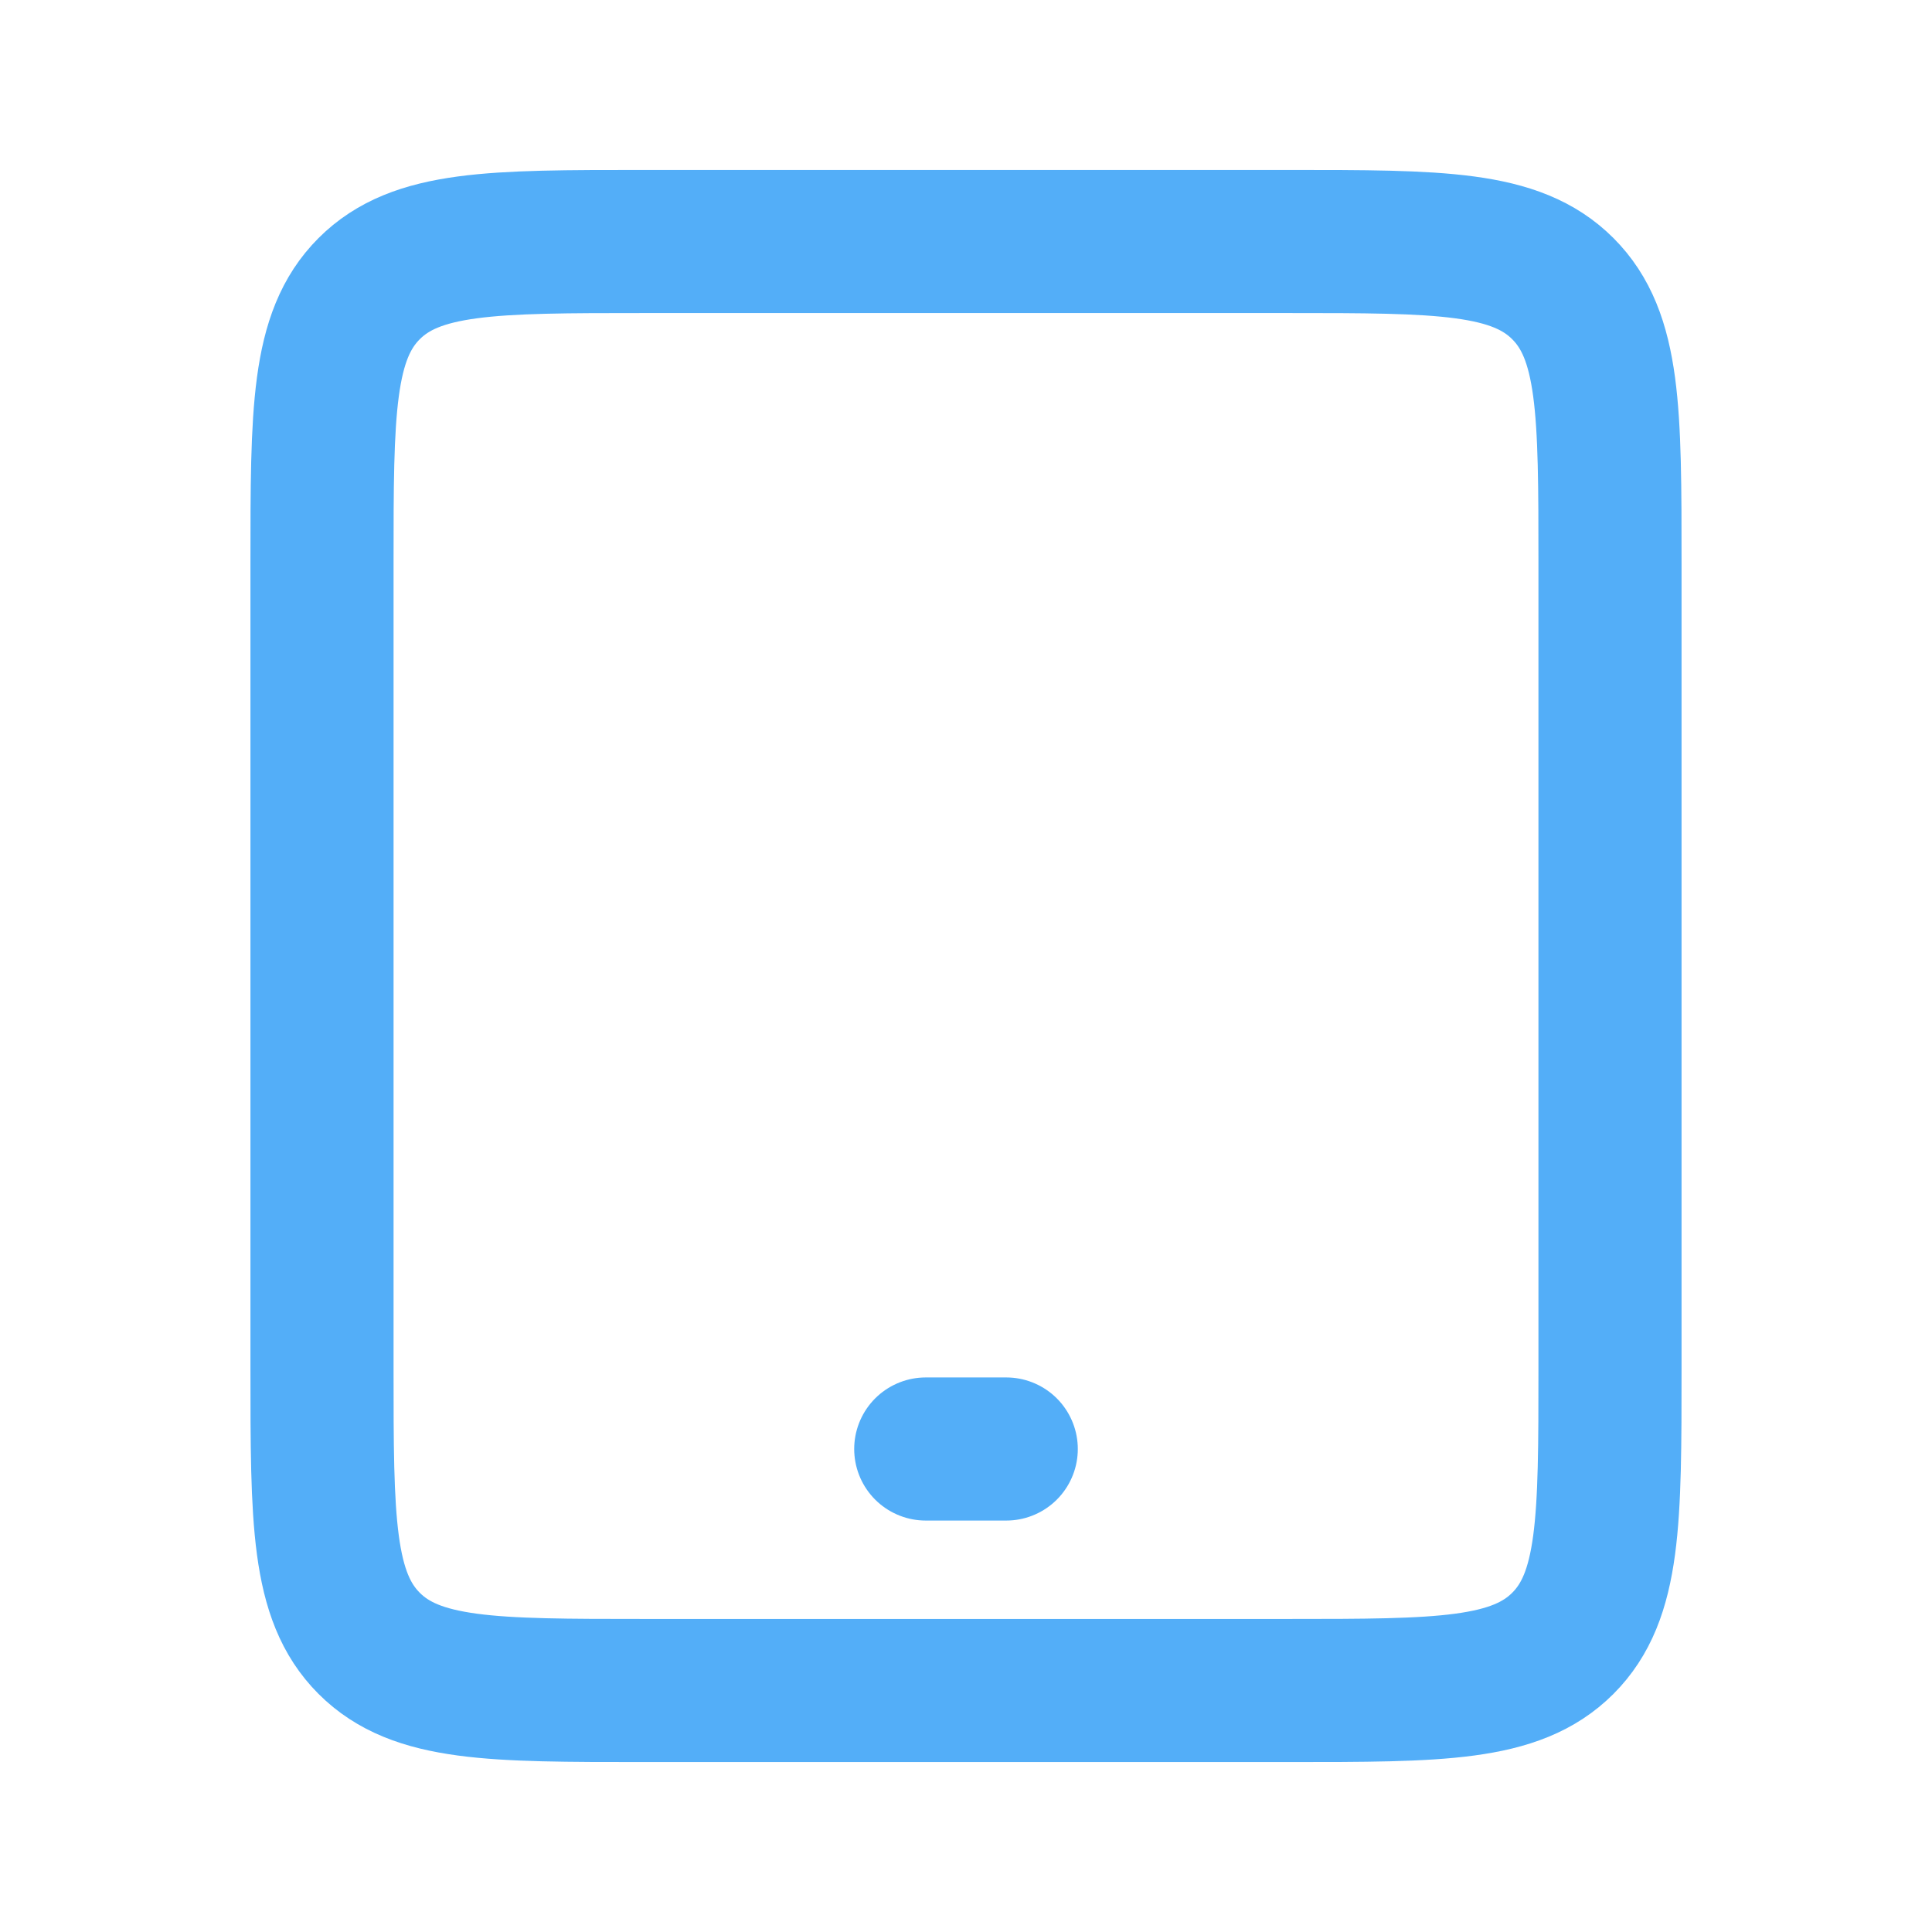 <svg width="180" height="180" viewBox="0 0 180 180" fill="none" xmlns="http://www.w3.org/2000/svg">
<path d="M30 52.5C30 38.358 30 31.287 34.393 26.893C38.787 22.5 45.858 22.5 60 22.5H90H120C134.142 22.5 141.213 22.5 145.606 26.893C150 31.287 150 38.358 150 52.5V90V127.5C150 141.642 150 148.713 145.606 153.106C141.213 157.5 134.142 157.5 120 157.5H90H60C45.858 157.5 38.787 157.5 34.393 153.106C30 148.713 30 141.642 30 127.5V90V52.5Z" stroke="#53AEF8" stroke-width="13.333" stroke-linejoin="round"/>
<path d="M86.25 135H93.75" stroke="#53AEF8" stroke-width="13.333" stroke-linecap="round"/>
</svg>
